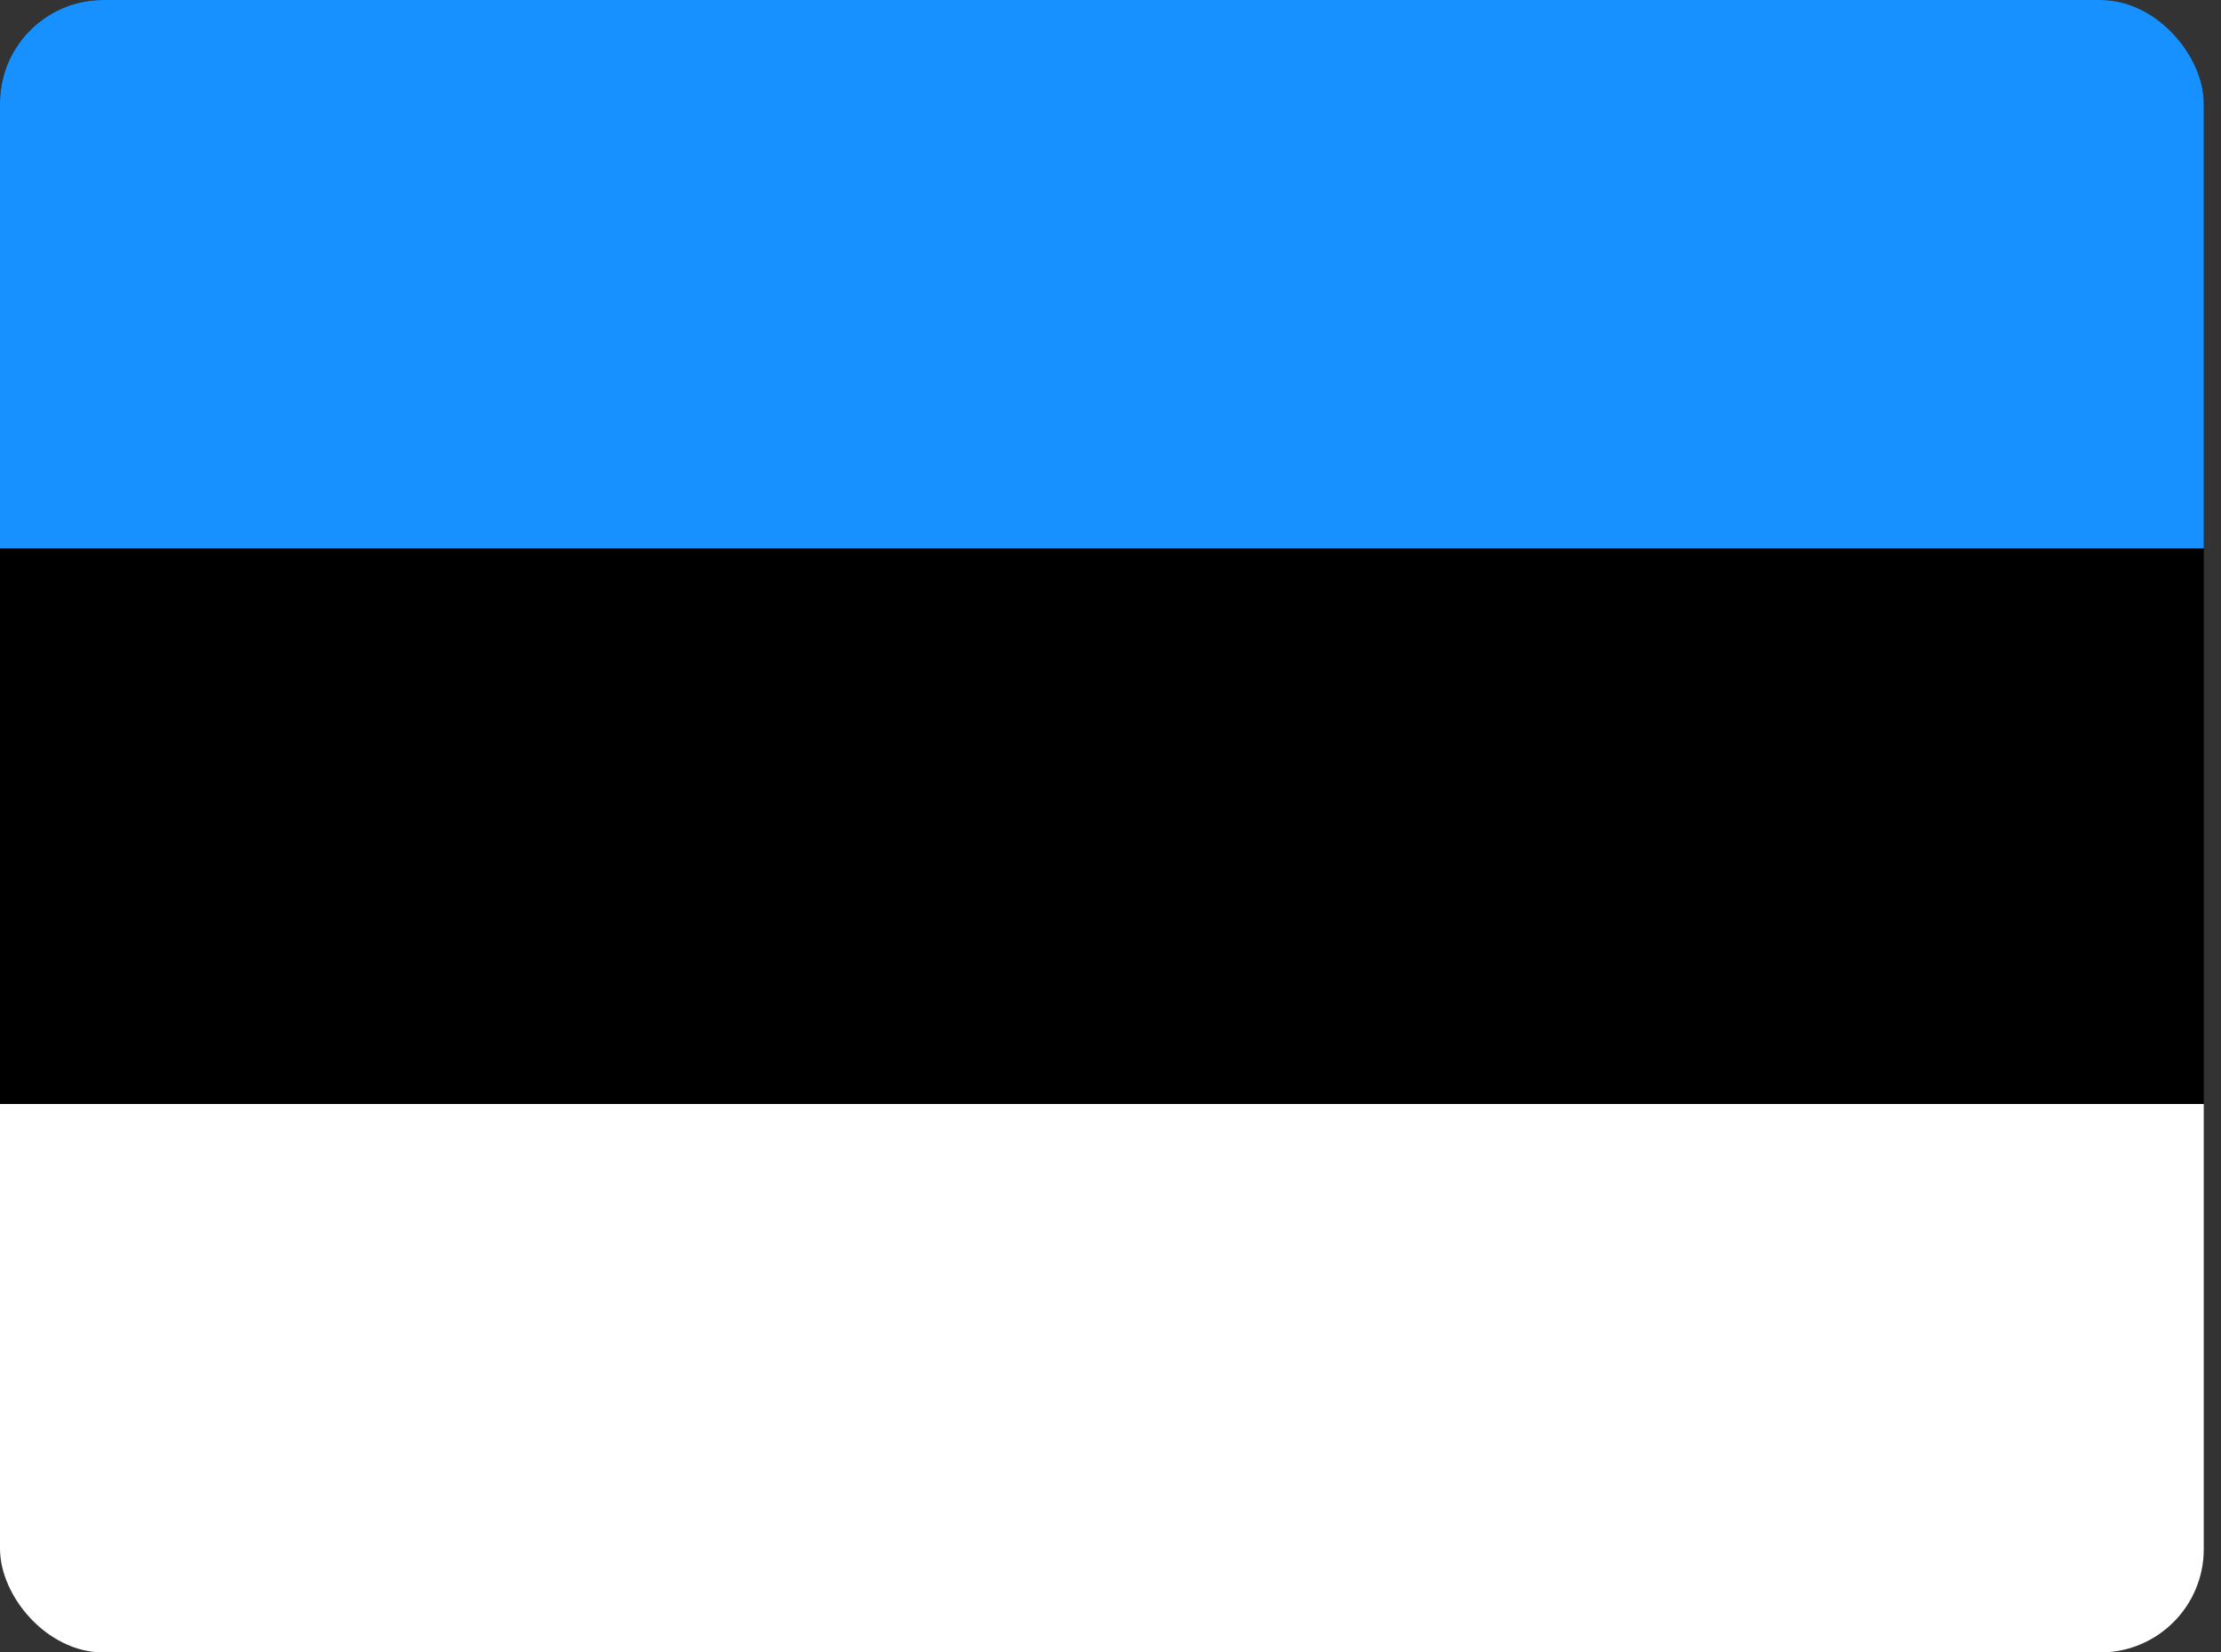 <svg width="43" height="32" fill="none" xmlns="http://www.w3.org/2000/svg"><rect width="100%" height="100%" fill="#333333" stroke="none"/><g clip-path="url(#clip0_3797_30285)"><path d="M42.667 0H0v31.86h42.667V0z" fill="#000"/><path d="M42.667 21.38H0V32h42.667V21.38z" fill="#fff"/><path fill-rule="evenodd" clip-rule="evenodd" d="M0 0h42.667v10.62H0V0z" fill="#1791FF"/></g><defs><clipPath id="clip0_3797_30285"><rect width="42.667" height="32" rx="2" fill="#fff"/></clipPath></defs></svg>
